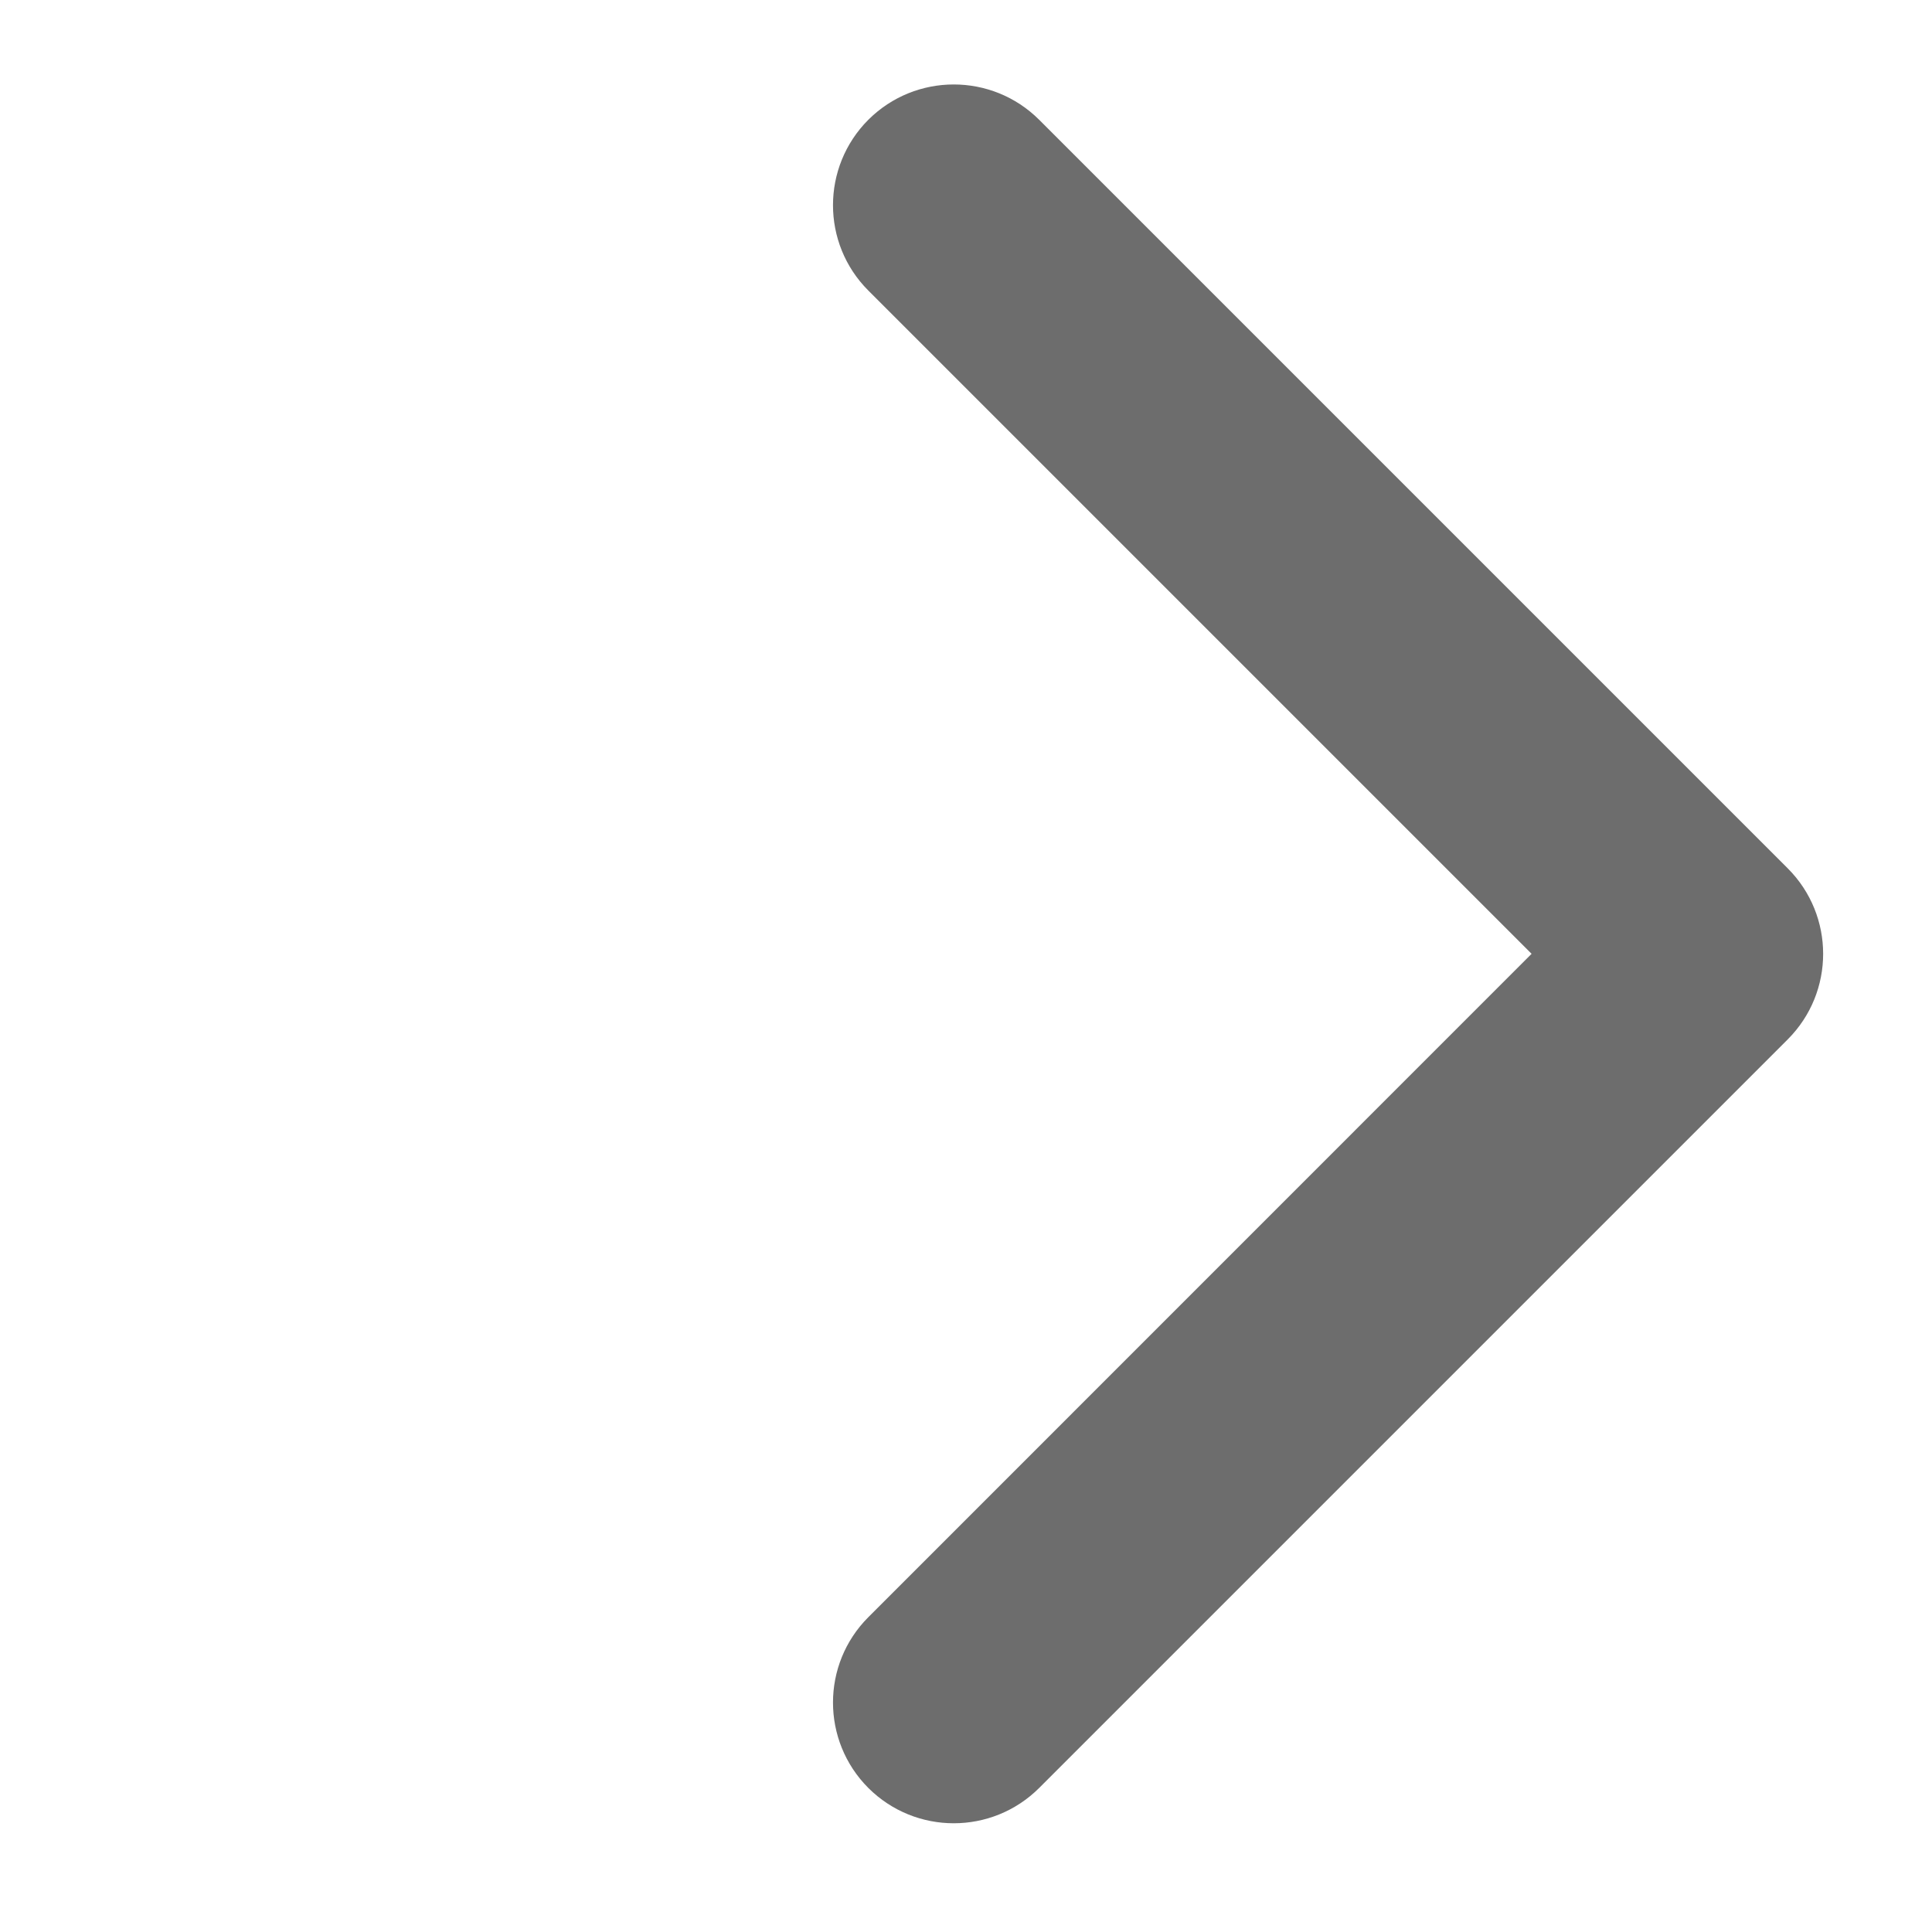 <svg width="16" height="16" viewBox="0 0 16 16" fill="none" xmlns="http://www.w3.org/2000/svg">
<path fill-rule="evenodd" clip-rule="evenodd" d="M7.191 0.992C7.582 0.602 8.215 0.602 8.606 0.992L14.806 7.192C15.196 7.583 15.196 8.216 14.806 8.607L8.606 14.807C8.215 15.197 7.582 15.197 7.191 14.807C6.801 14.416 6.801 13.783 7.191 13.393L12.684 7.899L7.191 2.406C6.801 2.016 6.801 1.383 7.191 0.992Z" fill="#6D6D6D"/>
</svg>
